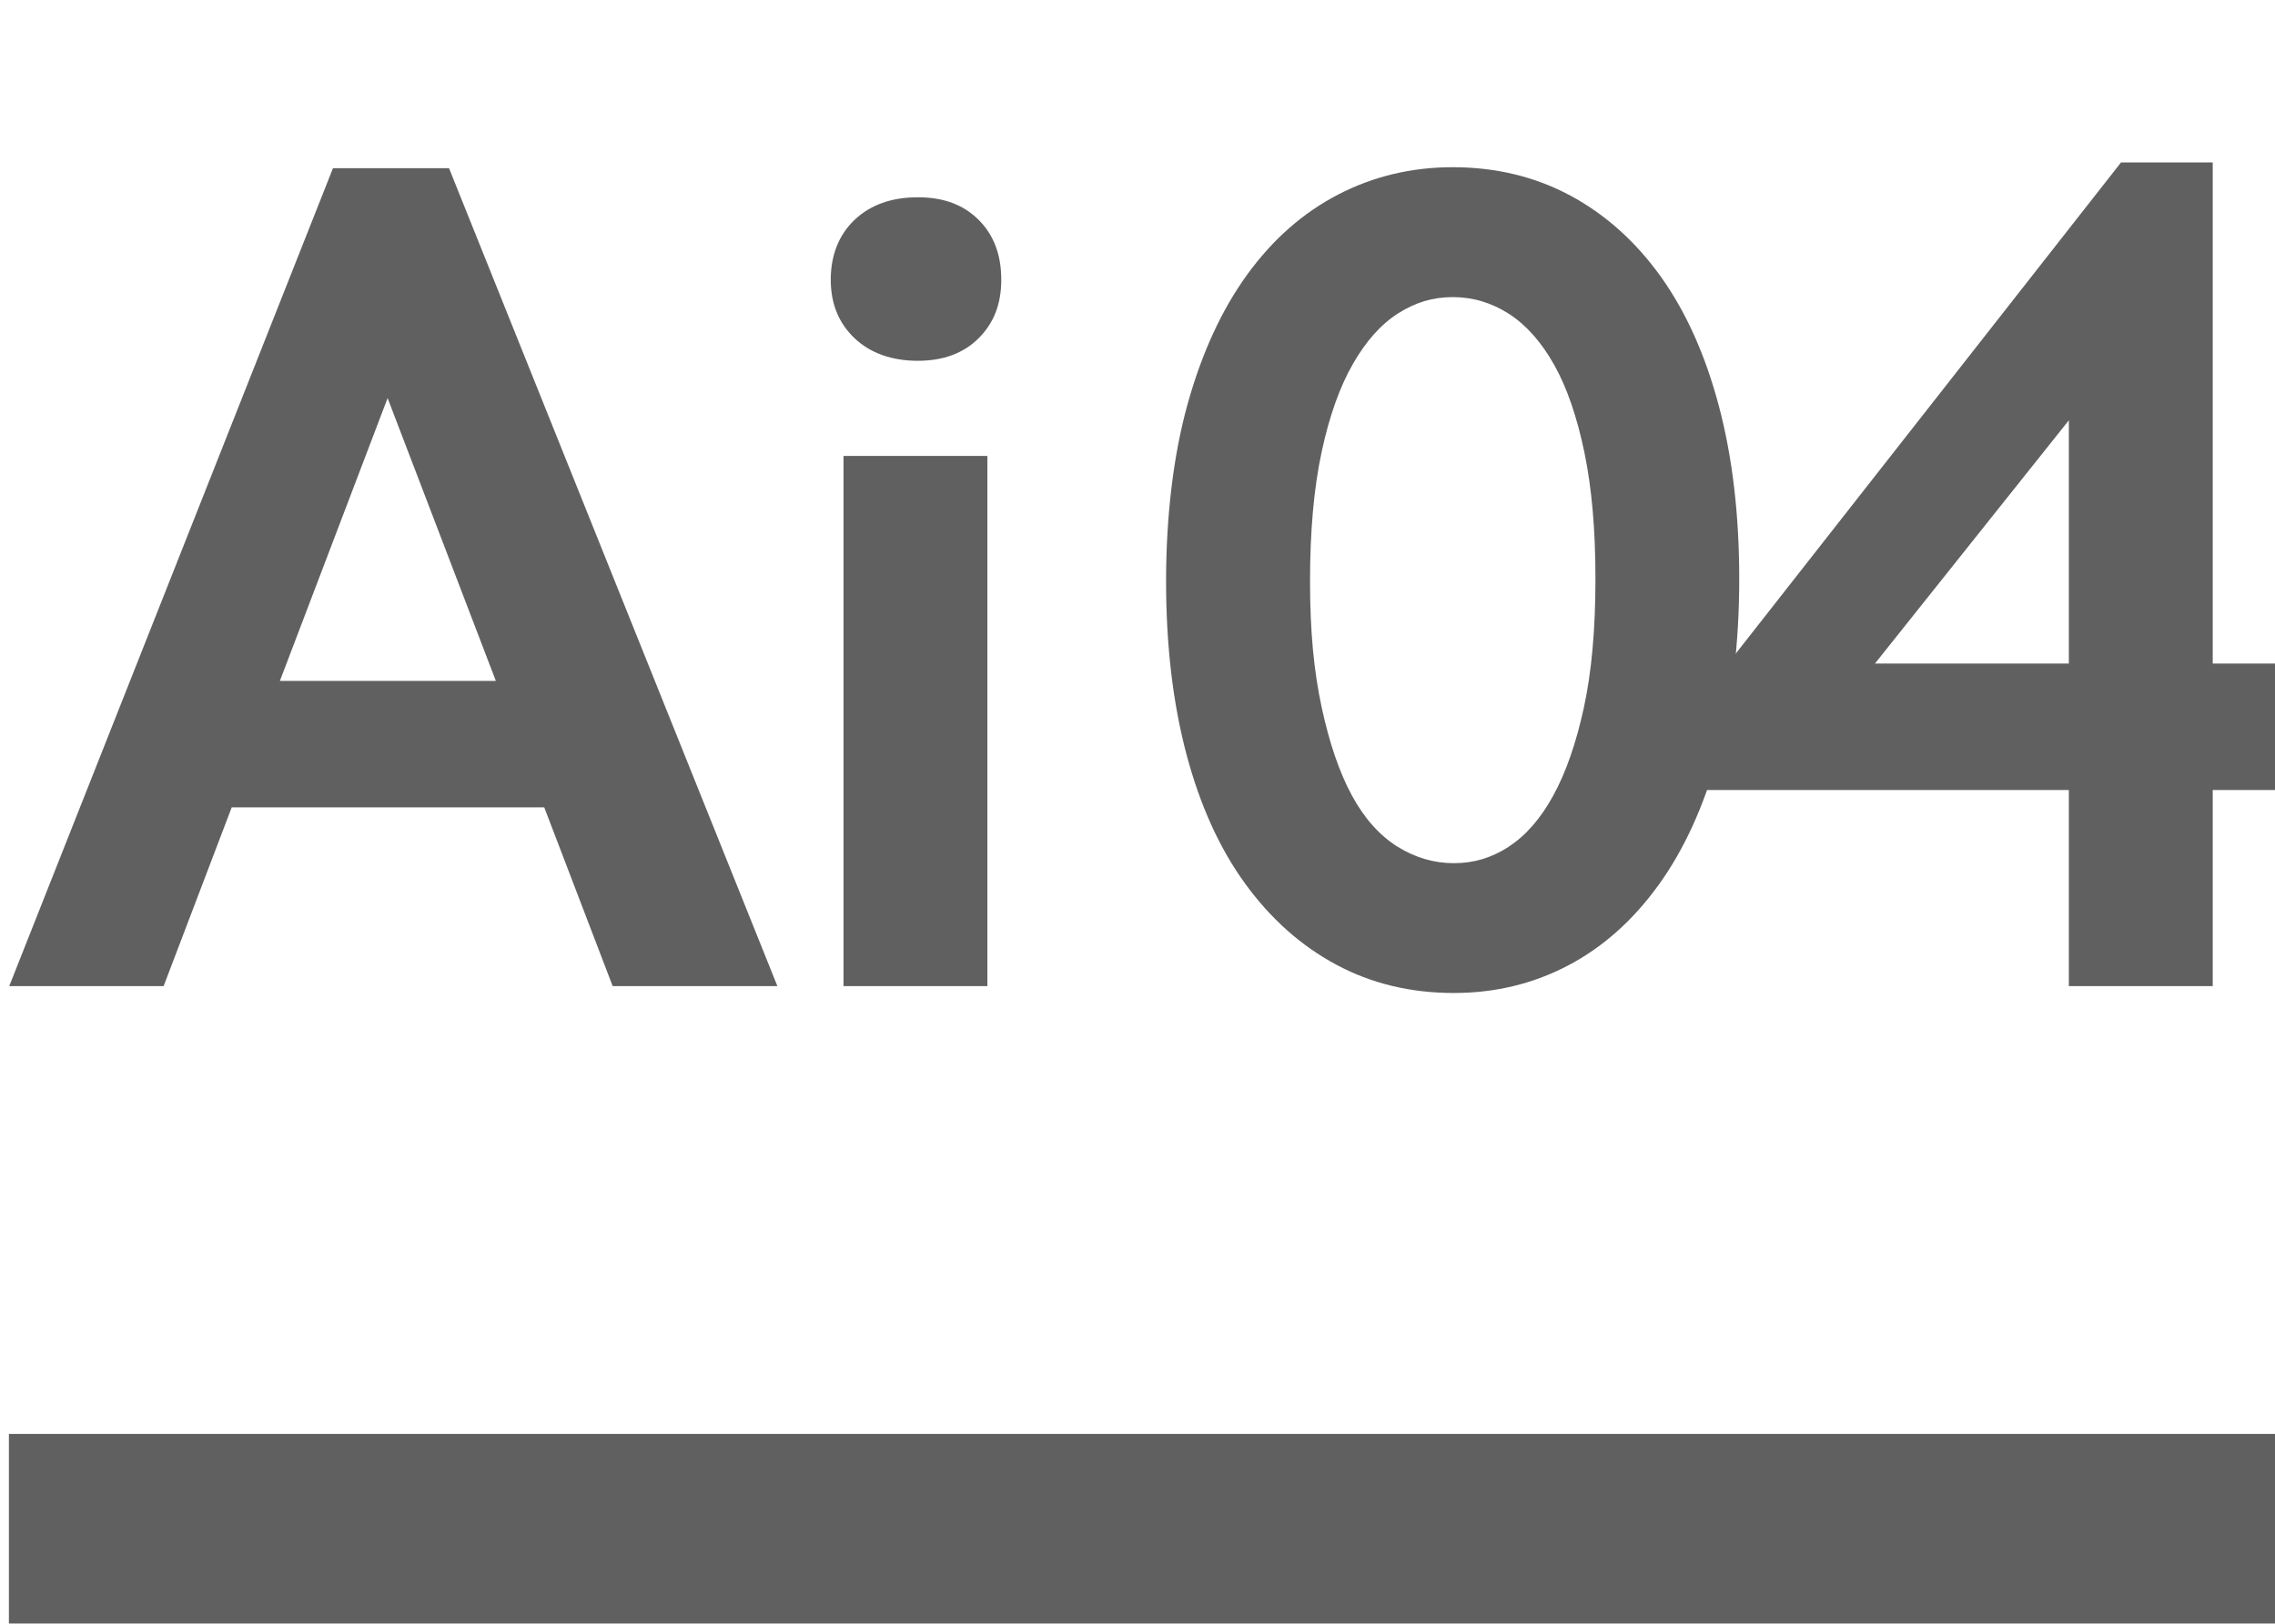 <?xml version="1.0" encoding="UTF-8"?> <svg xmlns="http://www.w3.org/2000/svg" id="Layer_3" viewBox="0 0 270.7 193.23"> <defs> <style>.cls-1{fill:#606060;}</style> </defs> <path class="cls-1" d="m39.62,20.02h13.81l39.07,97.34h-19.6l-29.27-76.49h4.97l-29.13,76.49H1.1L39.62,20.02Zm-15.88,61.02h45.01v15.05H23.75v-15.05Z"></path> <path class="cls-1" d="m101.68,40.25c-1.89-1.79-2.83-4.12-2.83-6.97s.94-5.32,2.83-7.11c1.89-1.79,4.39-2.69,7.52-2.69s5.45.9,7.25,2.69,2.69,4.17,2.69,7.11-.9,5.18-2.69,6.97-4.21,2.69-7.25,2.69-5.64-.9-7.52-2.69Zm-1.31,14.01h17.12v63.1h-17.12v-63.1Z"></path> <path class="cls-1" d="m158.98,114.8c-4.19-2.25-7.8-5.47-10.84-9.66-3.04-4.19-5.36-9.32-6.97-15.39-1.61-6.08-2.42-12.93-2.42-20.57s.85-14.93,2.55-21.05c1.7-6.12,4.07-11.27,7.11-15.46,3.04-4.19,6.65-7.36,10.84-9.53,4.19-2.16,8.72-3.24,13.6-3.24,5.15,0,9.82,1.13,14.01,3.38,4.19,2.26,7.78,5.48,10.77,9.66,2.99,4.19,5.29,9.32,6.9,15.39,1.61,6.08,2.42,12.93,2.42,20.57s-.85,14.93-2.55,21.05c-1.7,6.12-4.07,11.28-7.11,15.46-3.04,4.19-6.63,7.37-10.77,9.53-4.14,2.16-8.65,3.24-13.53,3.24-5.16,0-9.83-1.13-14.01-3.38Zm20.5-14.01c2.02-1.29,3.8-3.31,5.32-6.07,1.52-2.76,2.74-6.26,3.66-10.49.92-4.23,1.38-9.34,1.38-15.32s-.44-10.81-1.31-15.05c-.88-4.23-2.07-7.71-3.59-10.42-1.52-2.71-3.31-4.74-5.38-6.08-2.07-1.33-4.3-2-6.7-2s-4.47.65-6.49,1.93c-2.03,1.29-3.82,3.29-5.38,6.01-1.57,2.72-2.81,6.21-3.73,10.49-.92,4.28-1.38,9.41-1.38,15.39s.46,10.7,1.38,14.98c.92,4.28,2.12,7.78,3.59,10.49,1.47,2.72,3.27,4.74,5.38,6.08,2.12,1.33,4.37,2,6.77,2s4.46-.64,6.49-1.93Z"></path> <path class="cls-1" d="m246.17,38.93h8.84l-35.76,44.87-2.35-4.83h57.02v15.05h-72.21v-10.08l50.67-64.61h10.91v98.03h-17.12V38.93Z"></path> <rect class="cls-1" x="1.06" y="170.66" width="269.64" height="22.56"></rect> </svg> 